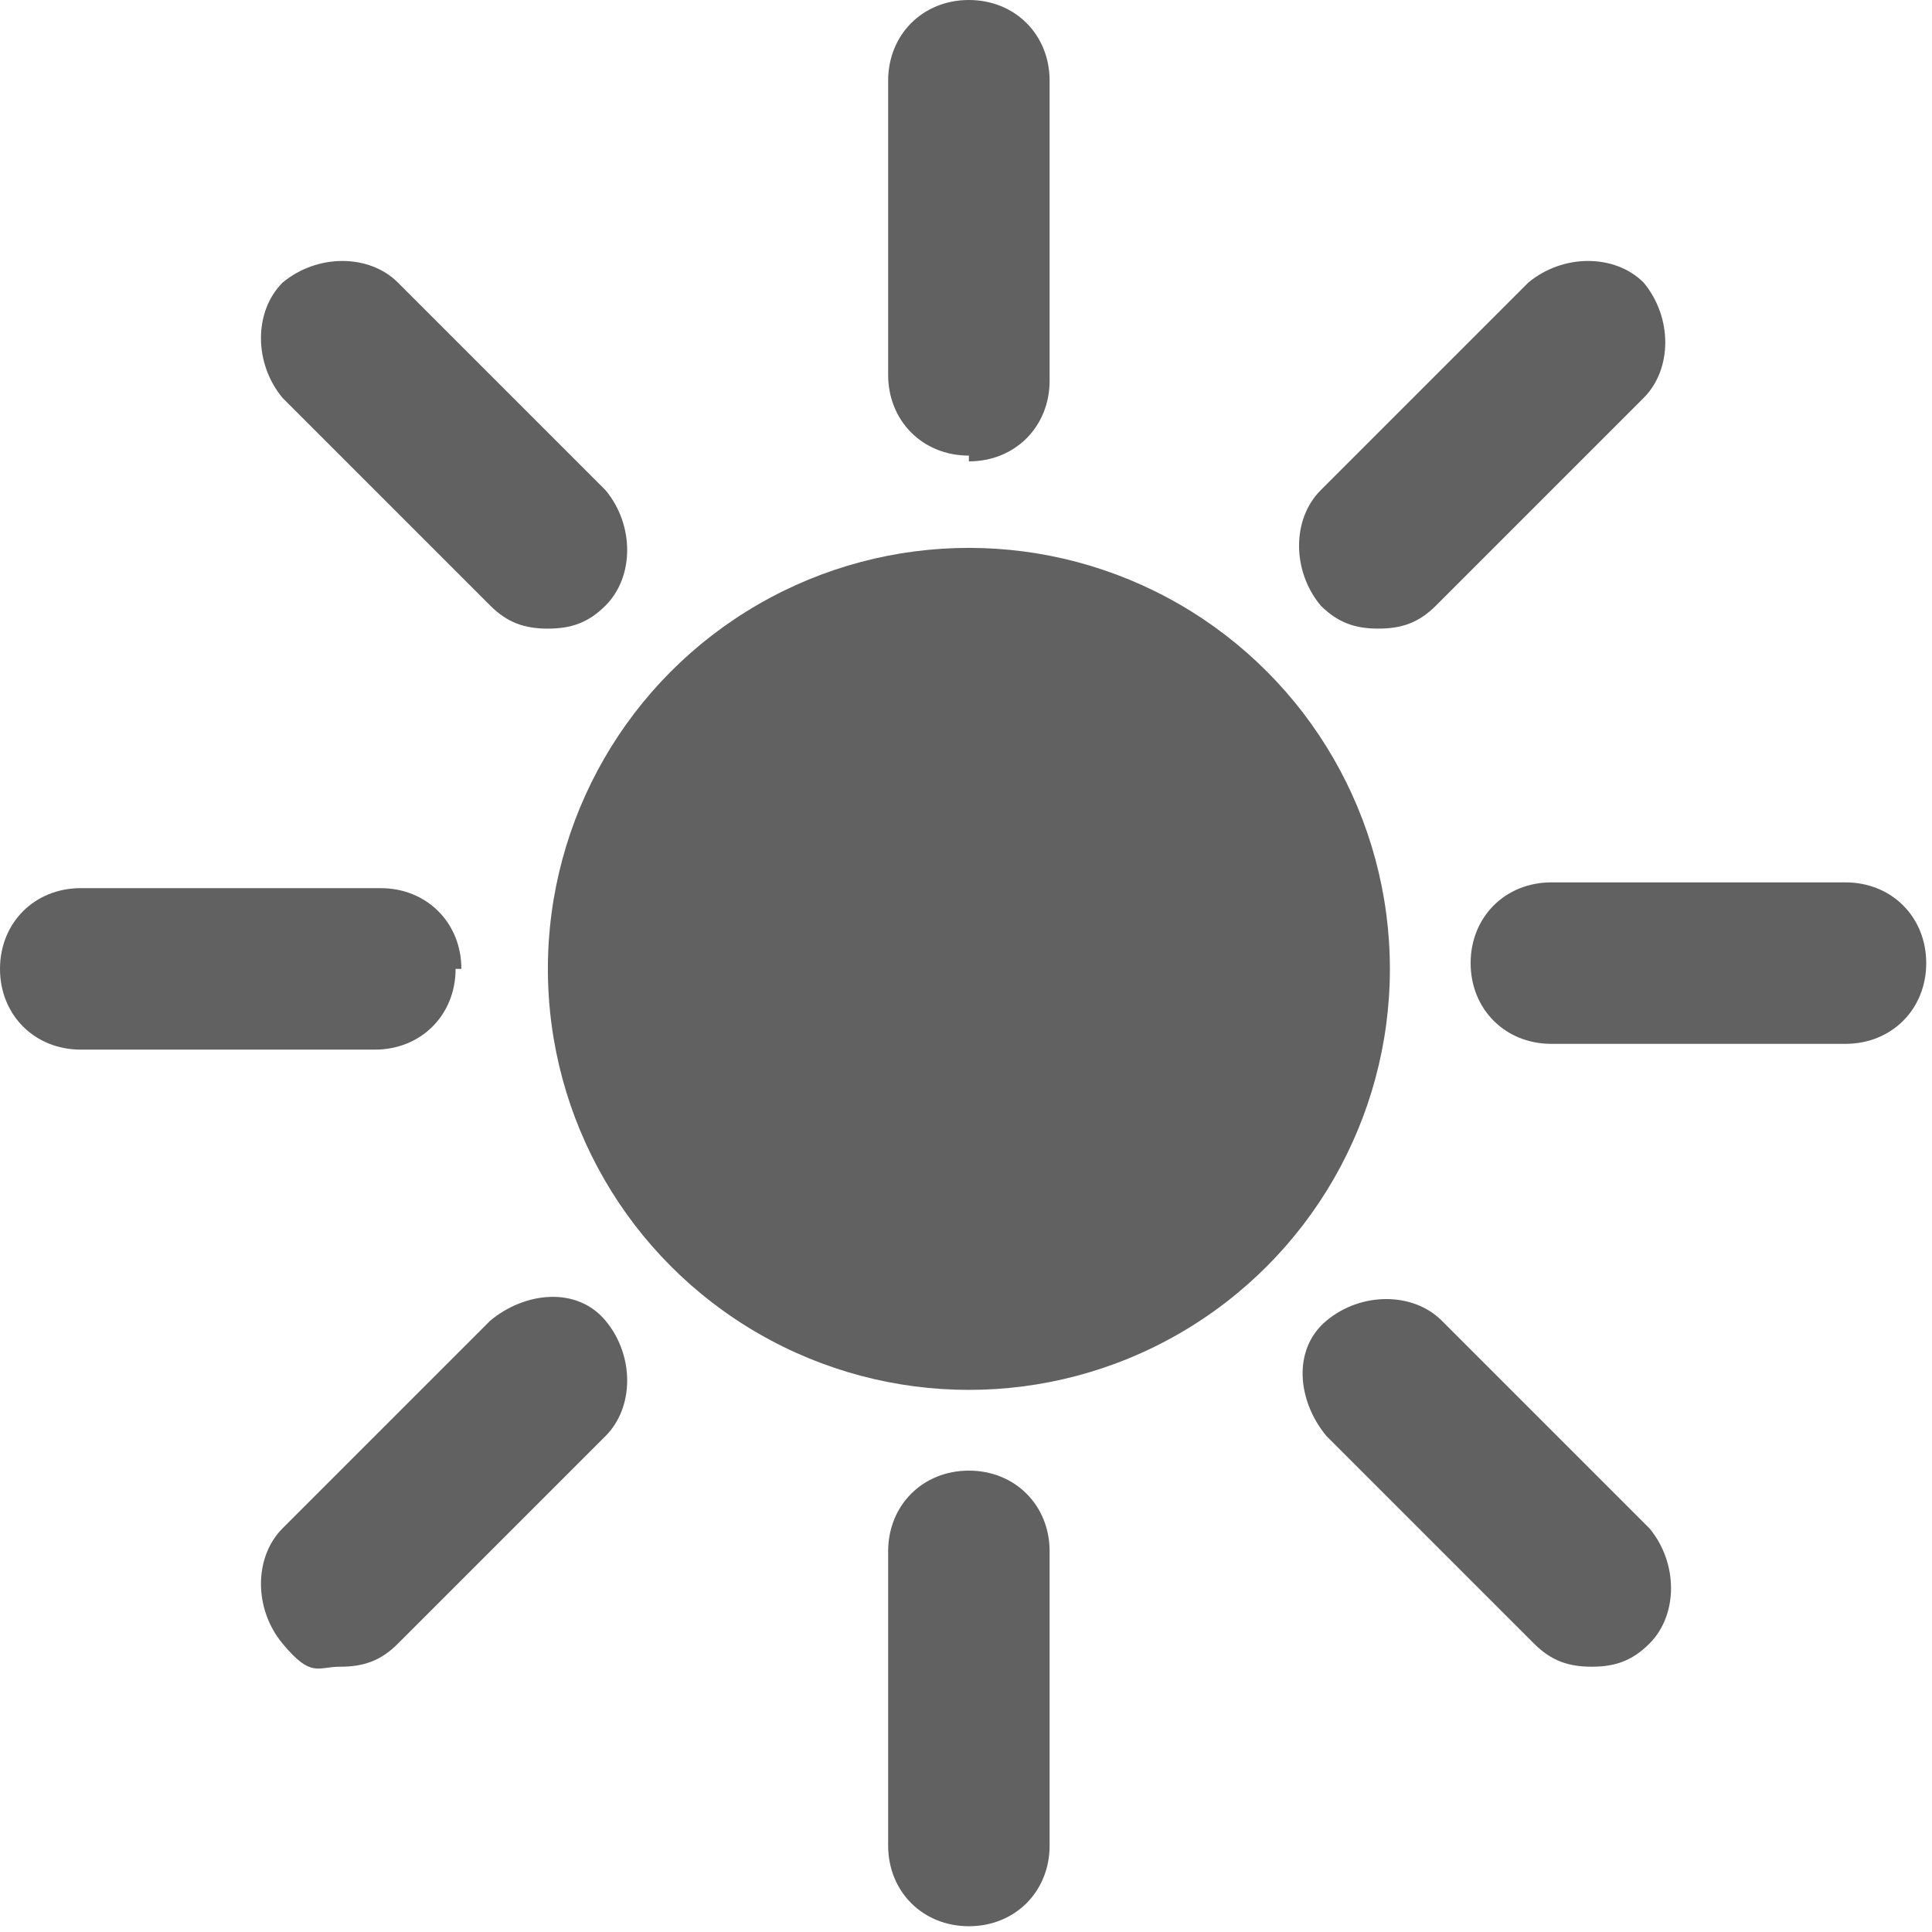 <?xml version="1.0" encoding="UTF-8"?> <svg xmlns="http://www.w3.org/2000/svg" id="Layer_1" width=".5in" height=".5in" version="1.1" viewBox="0 0 33.5 33.5"><defs><style> .st0 { fill: #616161; } </style></defs><g id="Layer_4"><g><circle class="st0" cx="16.8" cy="16.8" r="7.3"></circle><path class="st0" d="M16.8,8c.8,0,1.4-.6,1.4-1.4V1.4c0-.8-.6-1.4-1.4-1.4s-1.4.6-1.4,1.4v5.1c0,.8.6,1.4,1.4,1.4Z"></path><path class="st0" d="M23.9,10.9c.4,0,.7-.1,1-.4l3.6-3.6c.5-.5.5-1.4,0-2-.5-.5-1.4-.5-2,0l-3.6,3.6c-.5.5-.5,1.4,0,2,.3.3.6.4,1,.4Z"></path><path class="st0" d="M32,15.3h-5.1c-.8,0-1.4.6-1.4,1.4s.6,1.4,1.4,1.4h5.1c.8,0,1.4-.6,1.4-1.4s-.6-1.4-1.4-1.4Z"></path><path class="st0" d="M25,22.9c-.5-.5-1.4-.5-2,0s-.5,1.4,0,2l3.6,3.6c.3.3.6.4,1,.4s.7-.1,1-.4c.5-.5.5-1.4,0-2l-3.6-3.6Z"></path><path class="st0" d="M16.8,25.5c-.8,0-1.4.6-1.4,1.4v5.1c0,.8.6,1.4,1.4,1.4s1.4-.6,1.4-1.4v-5.1c0-.8-.6-1.4-1.4-1.4Z"></path><path class="st0" d="M8.5,22.9l-3.6,3.6c-.5.5-.5,1.4,0,2s.6.4,1,.4.7-.1,1-.4l3.6-3.6c.5-.5.5-1.4,0-2s-1.4-.5-2,0Z"></path><path class="st0" d="M8,16.8c0-.8-.6-1.4-1.4-1.4H1.4c-.8,0-1.4.6-1.4,1.4s.6,1.4,1.4,1.4h5.1c.8,0,1.4-.6,1.4-1.4Z"></path><path class="st0" d="M8.5,10.5c.3.3.6.4,1,.4s.7-.1,1-.4c.5-.5.5-1.4,0-2l-3.6-3.6c-.5-.5-1.4-.5-2,0-.5.5-.5,1.4,0,2l3.6,3.6Z"></path></g></g></svg> 